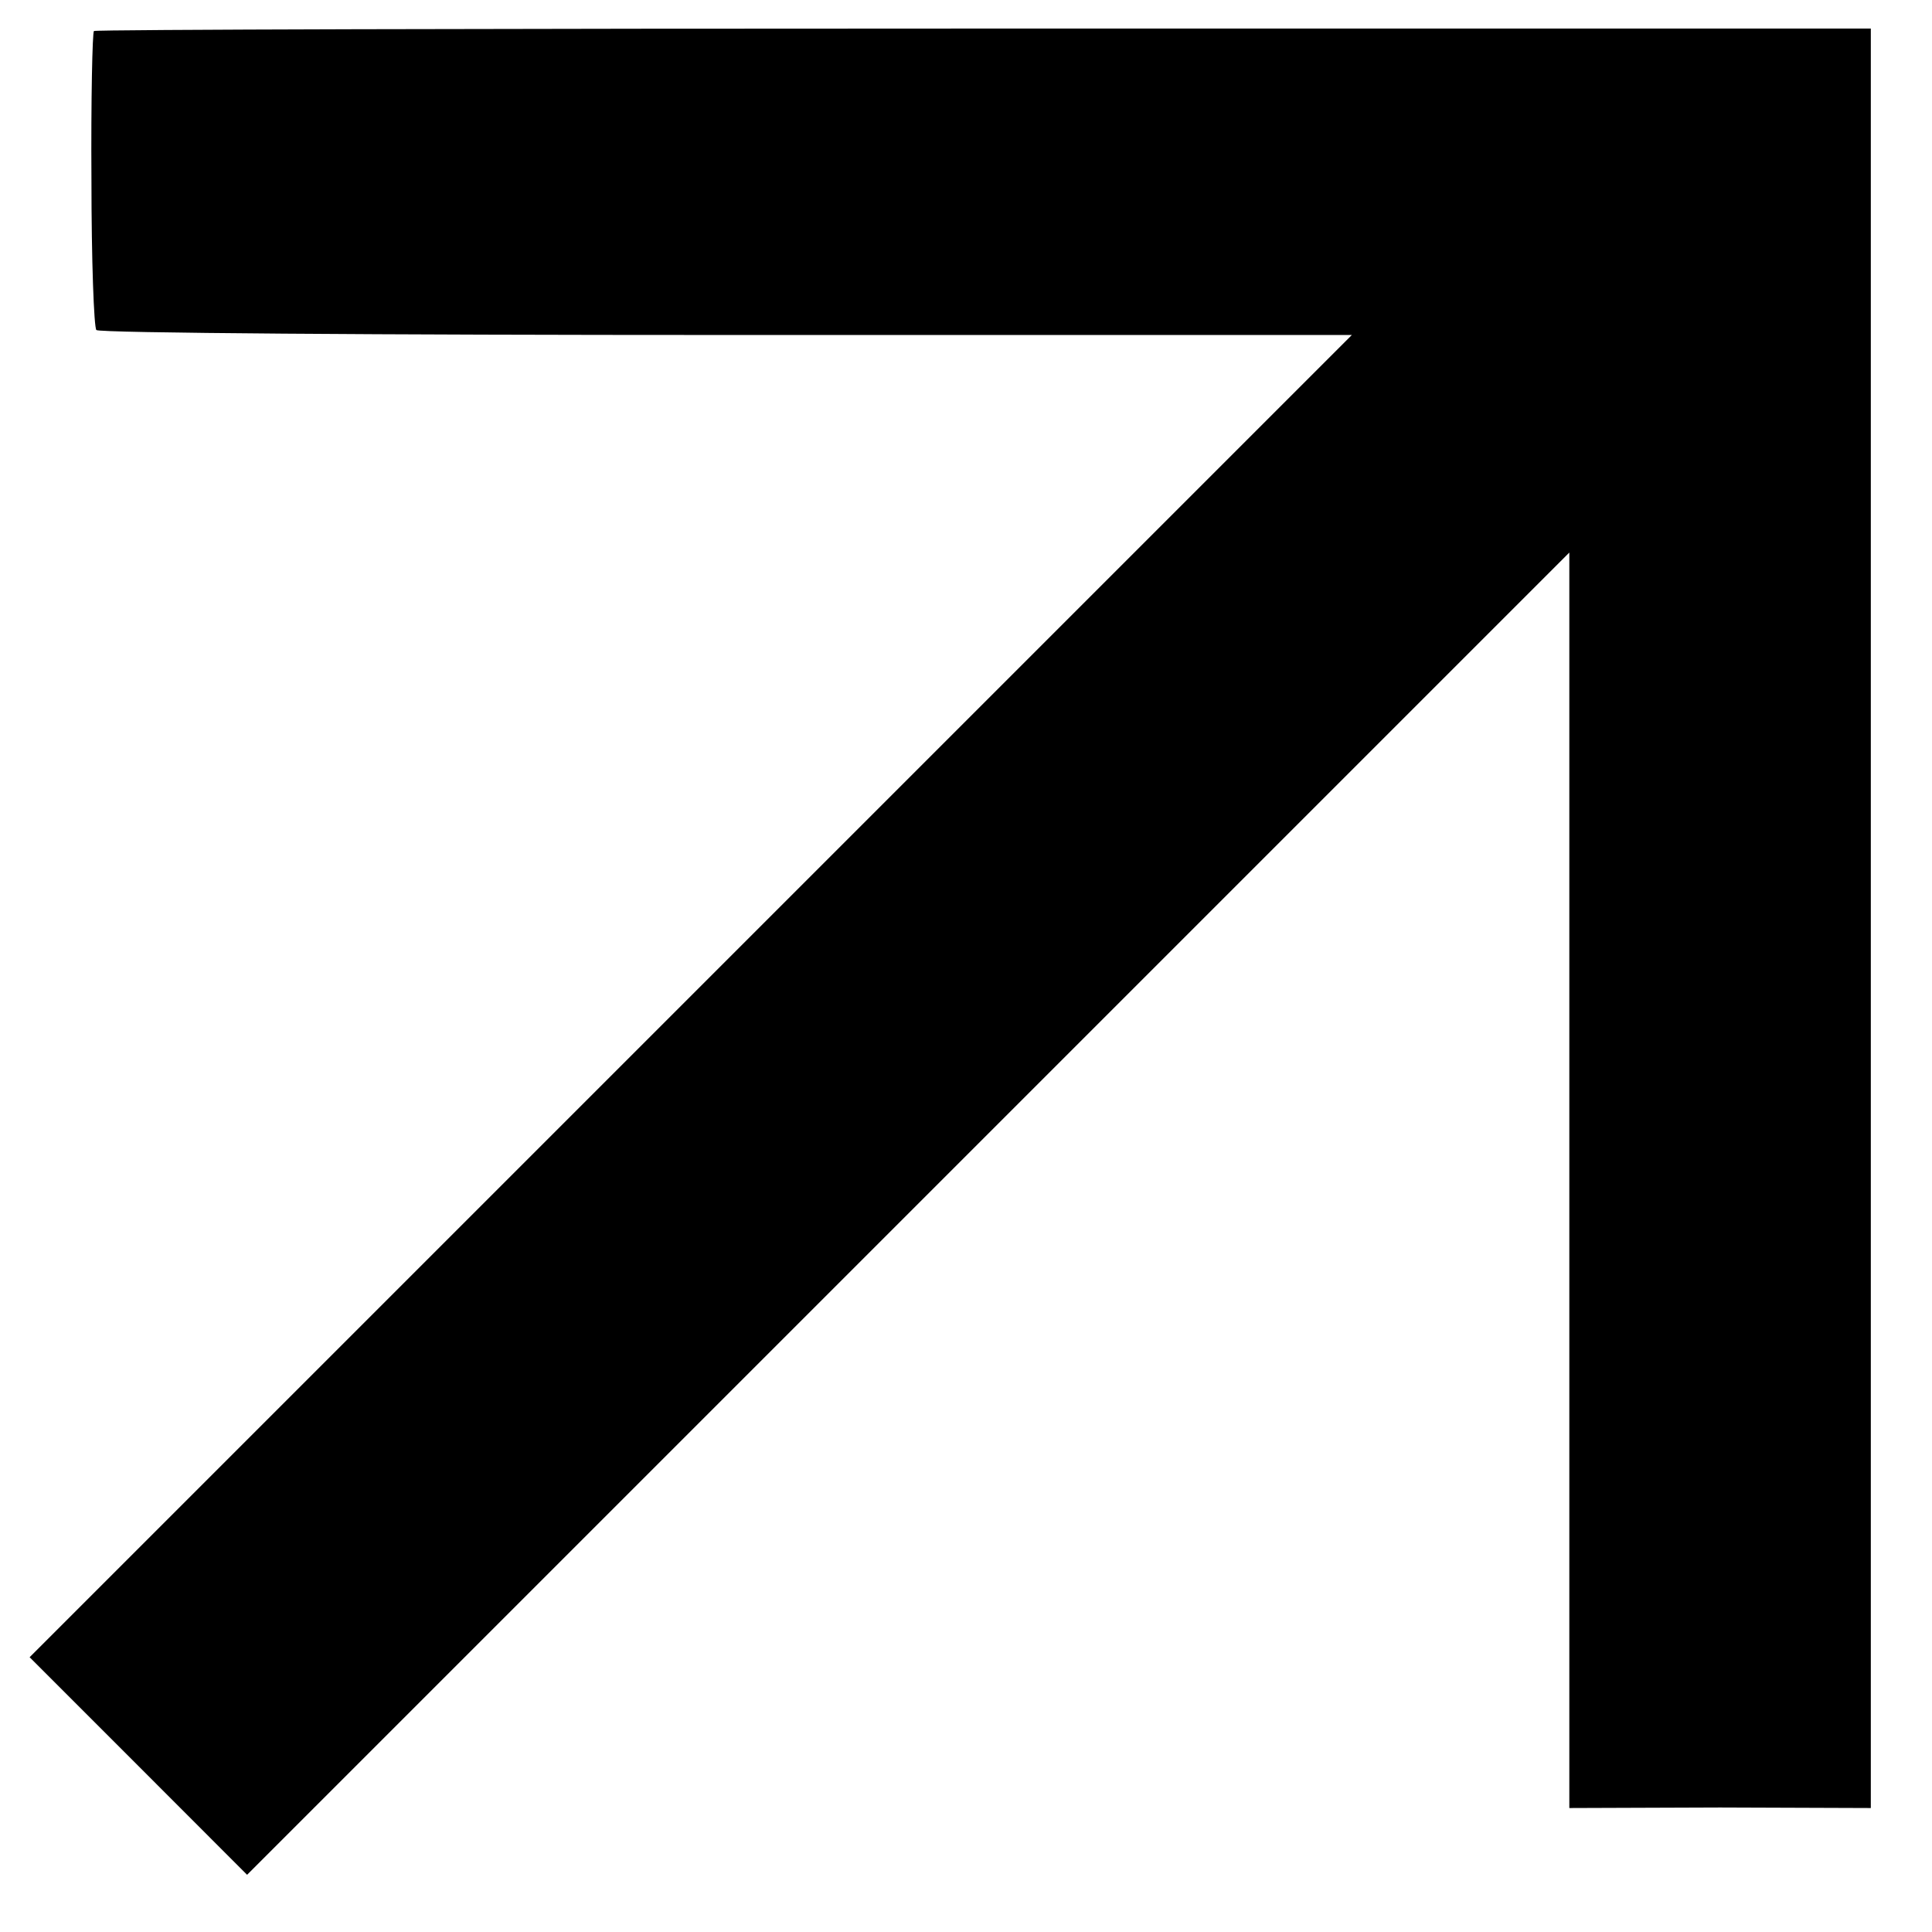 <?xml version="1.0" encoding="UTF-8"?> <svg xmlns="http://www.w3.org/2000/svg" width="18" height="18" viewBox="0 0 18 18" fill="none"> <path d="M0.852 1.675C0.852 2.421 0.875 3.052 0.898 3.075C0.926 3.103 3.569 3.121 6.765 3.121H12.595L6.433 9.283L0.276 15.44L1.289 16.453L2.302 17.467L8.46 11.309L14.621 5.148V10.996L14.621 16.845L16.026 16.84L17.43 16.845L17.43 8.556L17.43 0.266H9.169C4.619 0.266 0.889 0.275 0.875 0.289C0.861 0.303 0.847 0.925 0.852 1.675Z" fill="black"></path> </svg> 